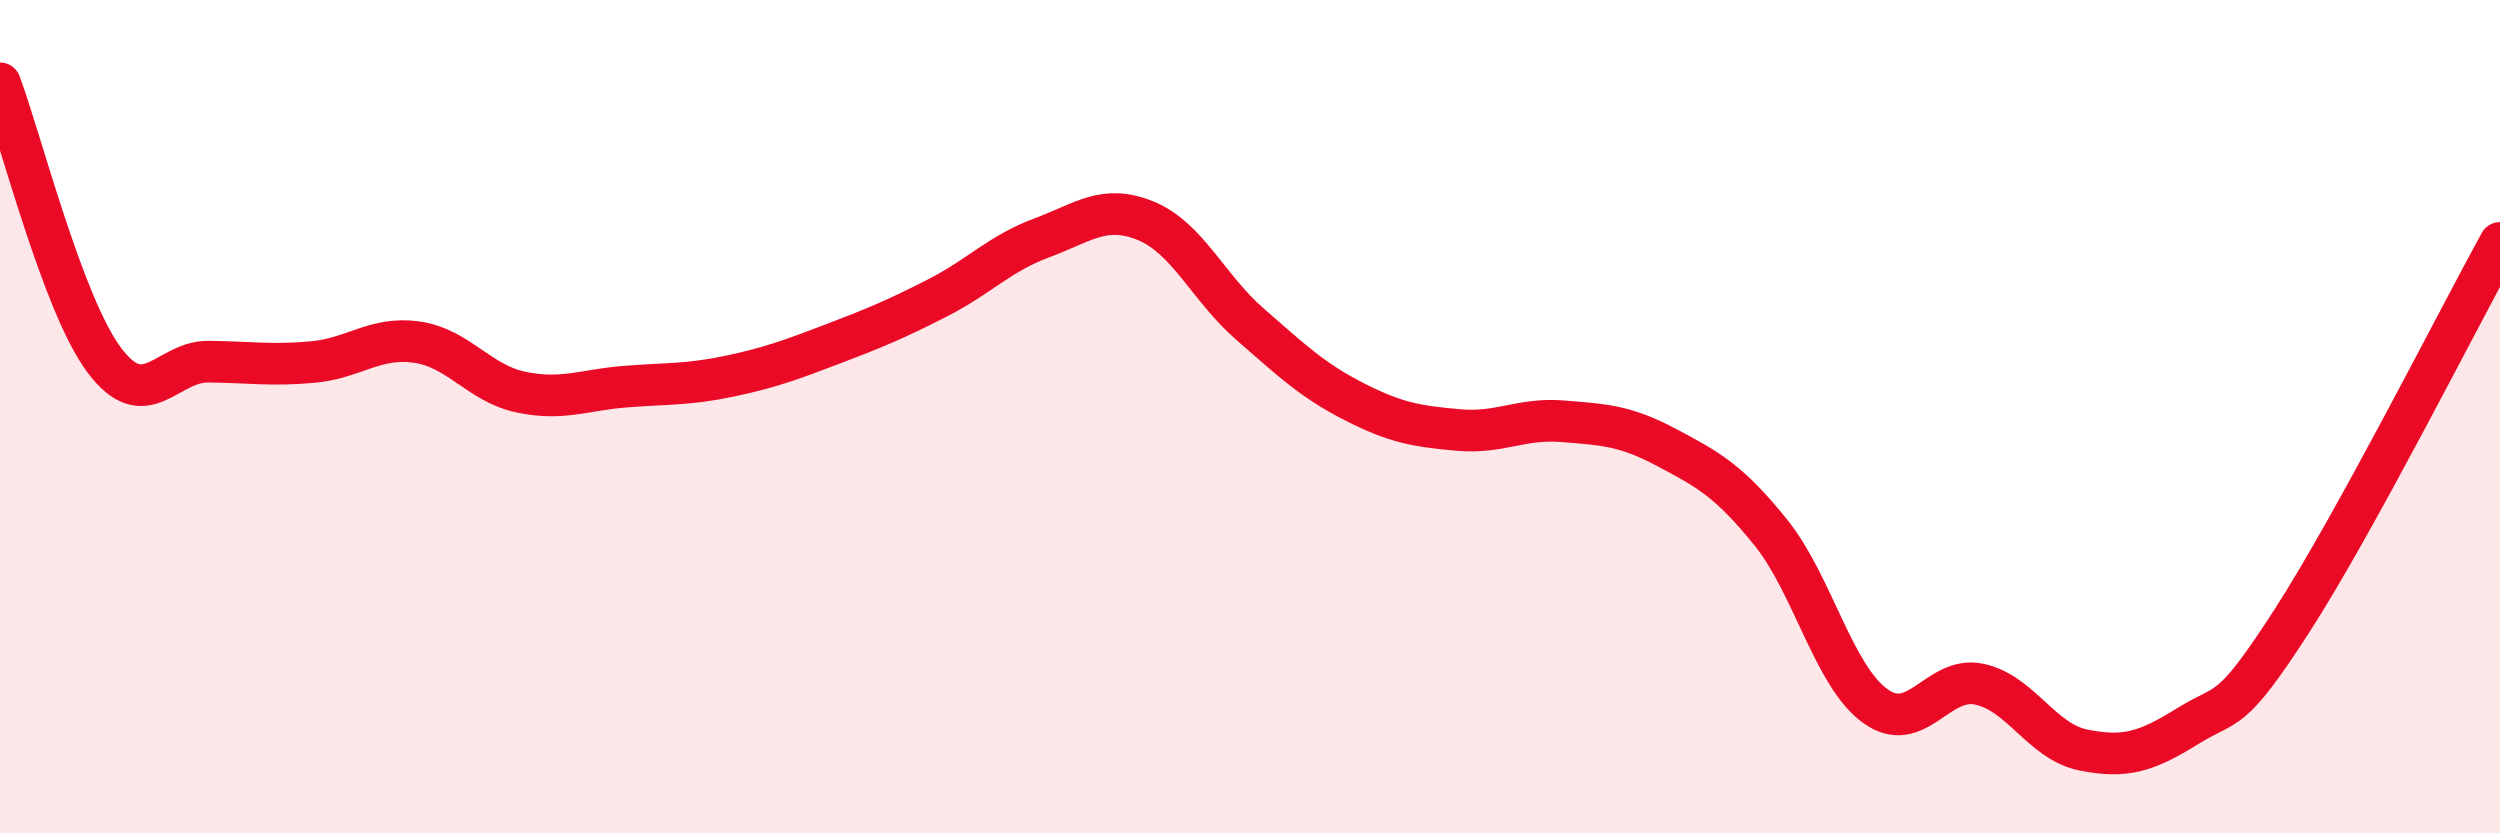 
    <svg width="60" height="20" viewBox="0 0 60 20" xmlns="http://www.w3.org/2000/svg">
      <path
        d="M 0,2 C 0.5,3.33 1.5,7.3 2.5,8.64 C 3.5,9.98 4,8.67 5,8.68 C 6,8.69 6.5,8.78 7.5,8.69 C 8.5,8.6 9,8.07 10,8.21 C 11,8.35 11.5,9.2 12.5,9.41 C 13.5,9.62 14,9.36 15,9.28 C 16,9.2 16.5,9.24 17.5,9.03 C 18.5,8.82 19,8.63 20,8.25 C 21,7.87 21.5,7.66 22.5,7.15 C 23.5,6.64 24,6.08 25,5.71 C 26,5.34 26.5,4.89 27.5,5.3 C 28.5,5.71 29,6.91 30,7.78 C 31,8.65 31.5,9.13 32.5,9.64 C 33.5,10.15 34,10.23 35,10.32 C 36,10.41 36.5,10.03 37.5,10.11 C 38.5,10.19 39,10.21 40,10.74 C 41,11.27 41.5,11.54 42.5,12.78 C 43.5,14.02 44,16.21 45,16.94 C 46,17.67 46.5,16.21 47.5,16.42 C 48.5,16.63 49,17.8 50,18 C 51,18.2 51.5,18.05 52.5,17.43 C 53.5,16.81 53.5,17.23 55,14.91 C 56.5,12.59 59,7.65 60,5.83L60 20L0 20Z"
        fill="#EB0A25"
        opacity="0.1"
        stroke-linecap="round"
        stroke-linejoin="round"
      />
      <path
        d="M 0,2 C 0.5,3.33 1.5,7.3 2.5,8.64 C 3.5,9.98 4,8.67 5,8.68 C 6,8.69 6.5,8.78 7.5,8.69 C 8.5,8.6 9,8.07 10,8.21 C 11,8.35 11.5,9.2 12.5,9.41 C 13.5,9.62 14,9.36 15,9.28 C 16,9.2 16.5,9.24 17.5,9.03 C 18.5,8.82 19,8.63 20,8.25 C 21,7.87 21.5,7.66 22.5,7.15 C 23.5,6.64 24,6.08 25,5.71 C 26,5.34 26.5,4.89 27.5,5.3 C 28.5,5.71 29,6.91 30,7.78 C 31,8.65 31.5,9.13 32.5,9.64 C 33.5,10.15 34,10.23 35,10.32 C 36,10.41 36.5,10.03 37.5,10.11 C 38.5,10.19 39,10.21 40,10.74 C 41,11.27 41.5,11.54 42.5,12.78 C 43.5,14.02 44,16.21 45,16.94 C 46,17.67 46.5,16.21 47.5,16.42 C 48.5,16.63 49,17.8 50,18 C 51,18.2 51.5,18.05 52.5,17.43 C 53.5,16.81 53.5,17.23 55,14.91 C 56.5,12.59 59,7.65 60,5.83"
        stroke="#EB0A25"
        stroke-width="1"
        fill="none"
        stroke-linecap="round"
        stroke-linejoin="round"
      />
    </svg>
  